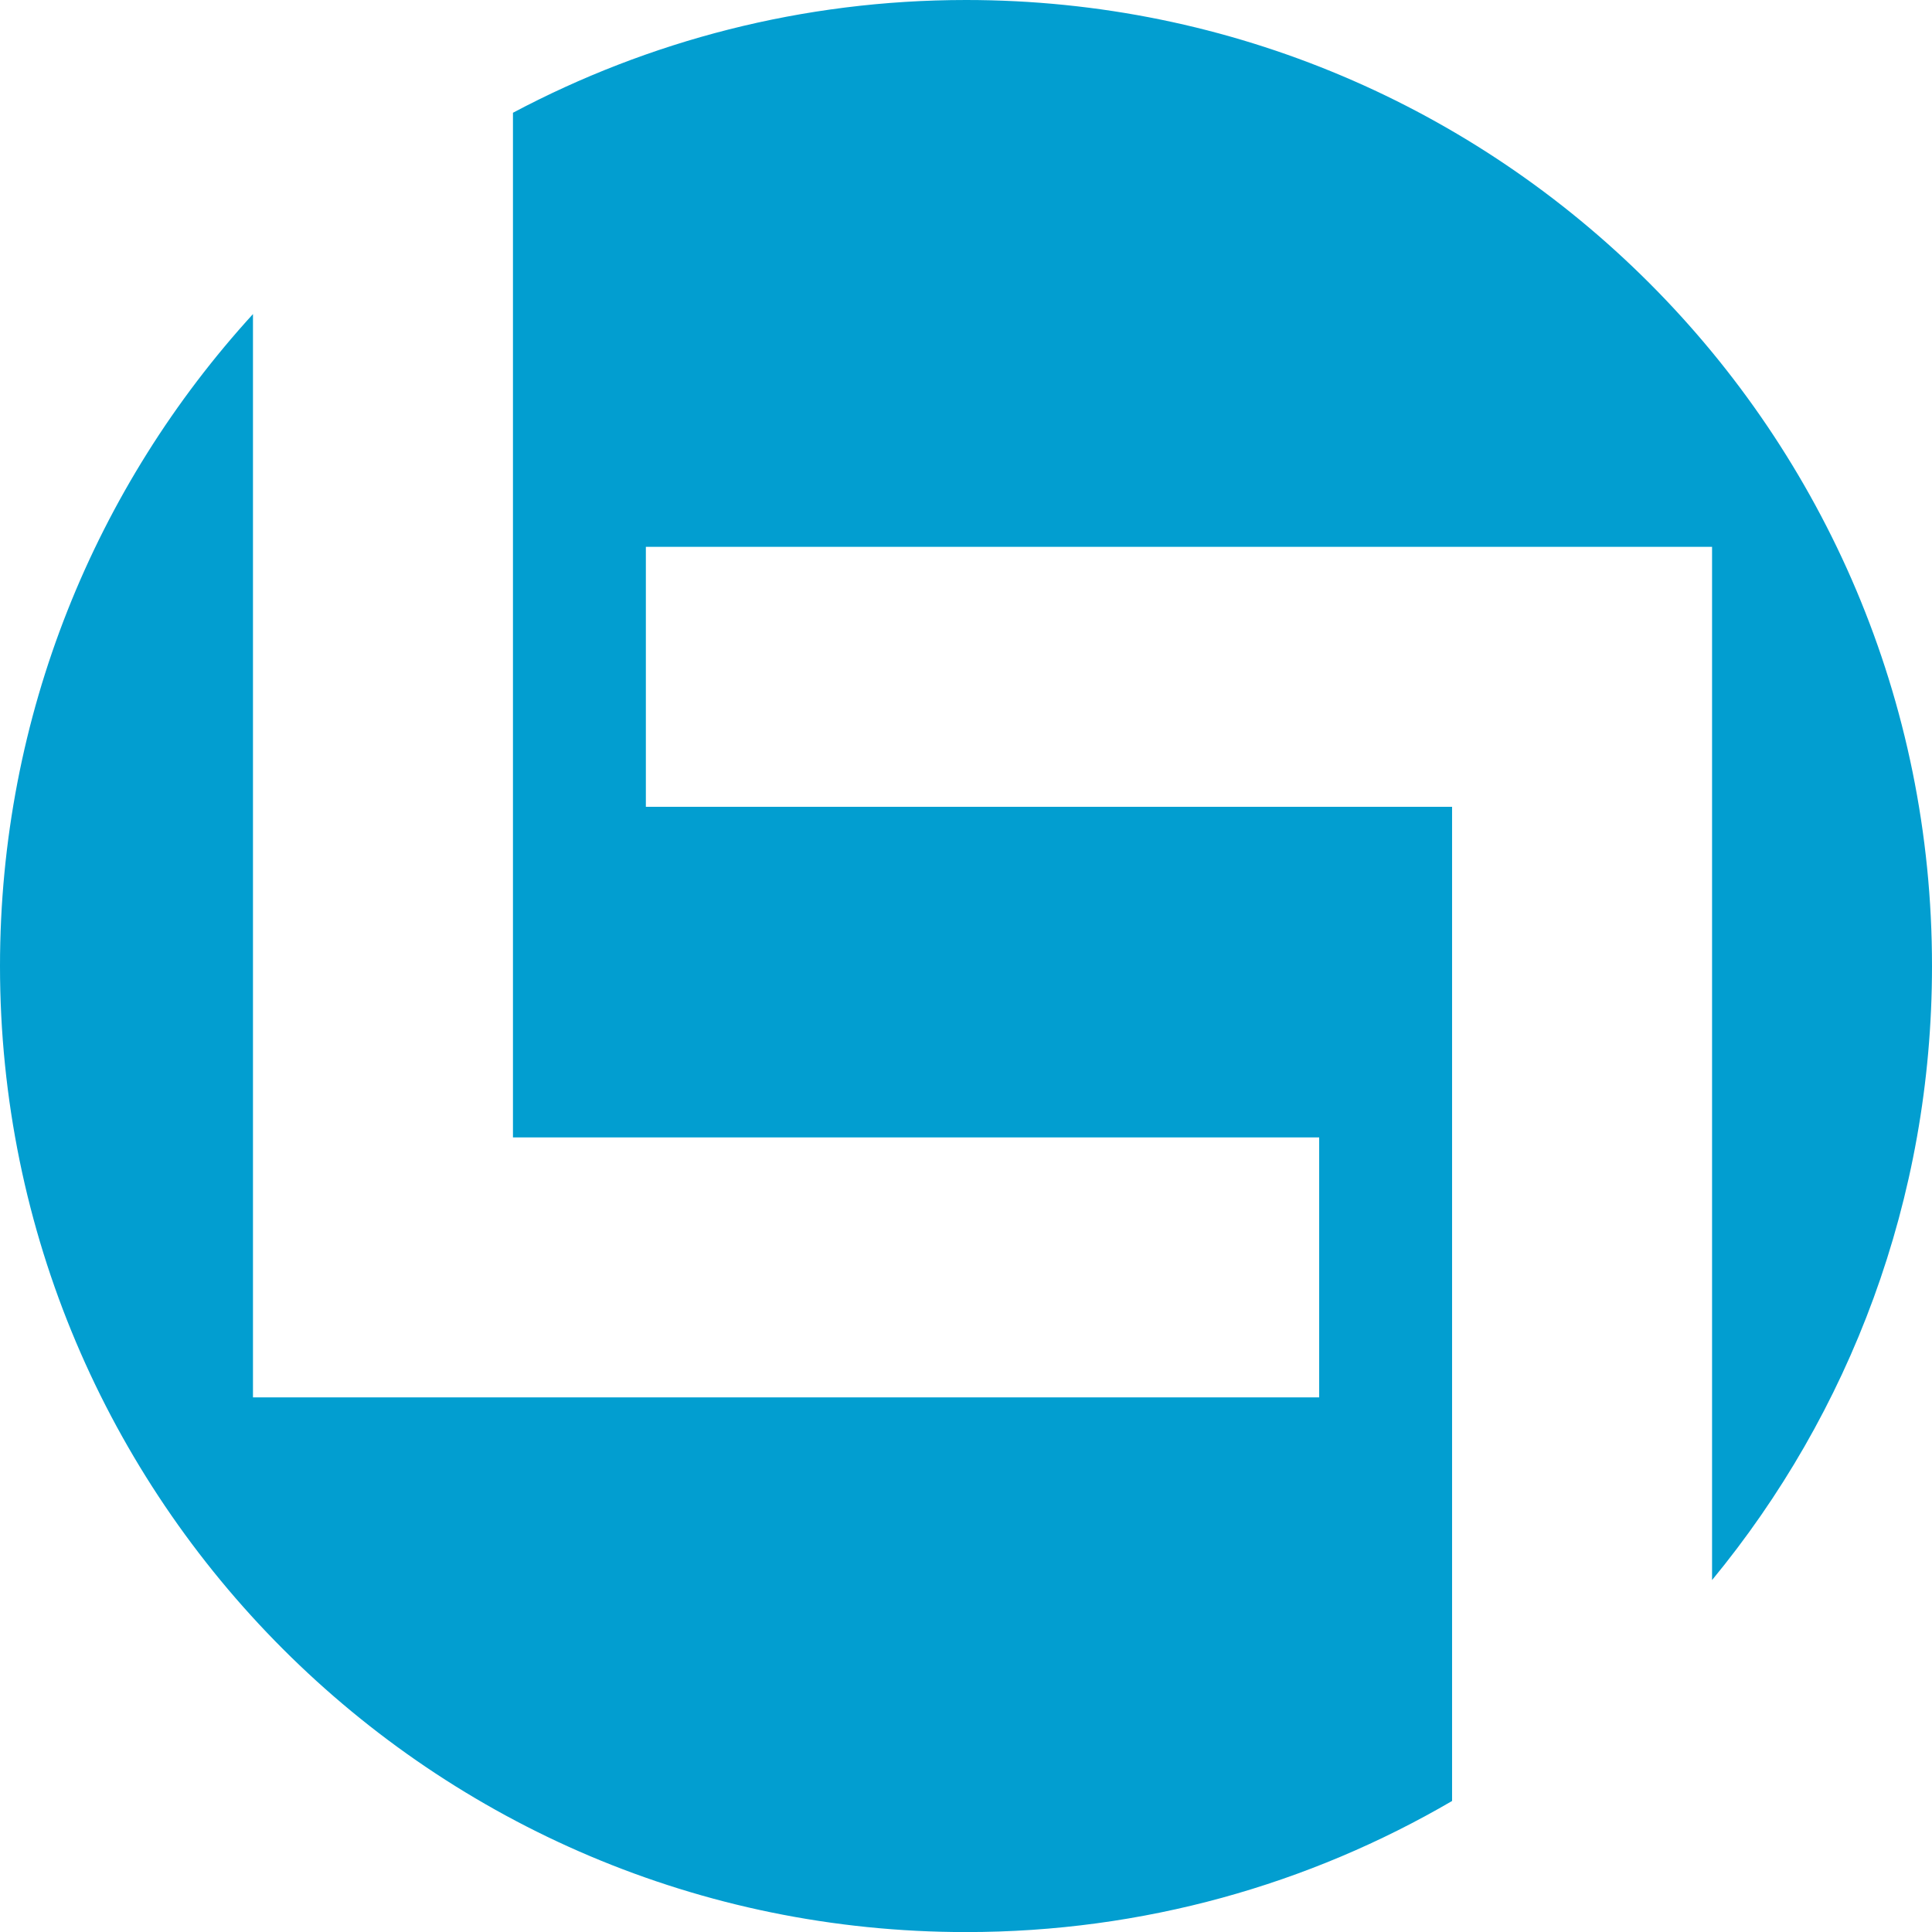 <?xml version="1.0" encoding="UTF-8"?>
<svg data-bbox="0 0 256.15 256.16" xmlns="http://www.w3.org/2000/svg" viewBox="0 0 256.15 256.16" data-type="color">
    <g>
        <path fill="#029ed0" d="M226.99 209.49c18.23-22.12 29.16-50.47 29.16-81.38C256.2 57.36 198.84 0 128.08 0c-21.71 0-42.13 5.43-60.07 14.95V150.8H174.9v34.47H33.54V41.64C12.72 64.44 0 94.78 0 128.08c0 70.72 57.36 128.08 128.08 128.08 23.49 0 45.49-6.32 64.44-17.38V106.97H85.63V72.5h141.36z" data-color="1"/>
    </g>
</svg>
